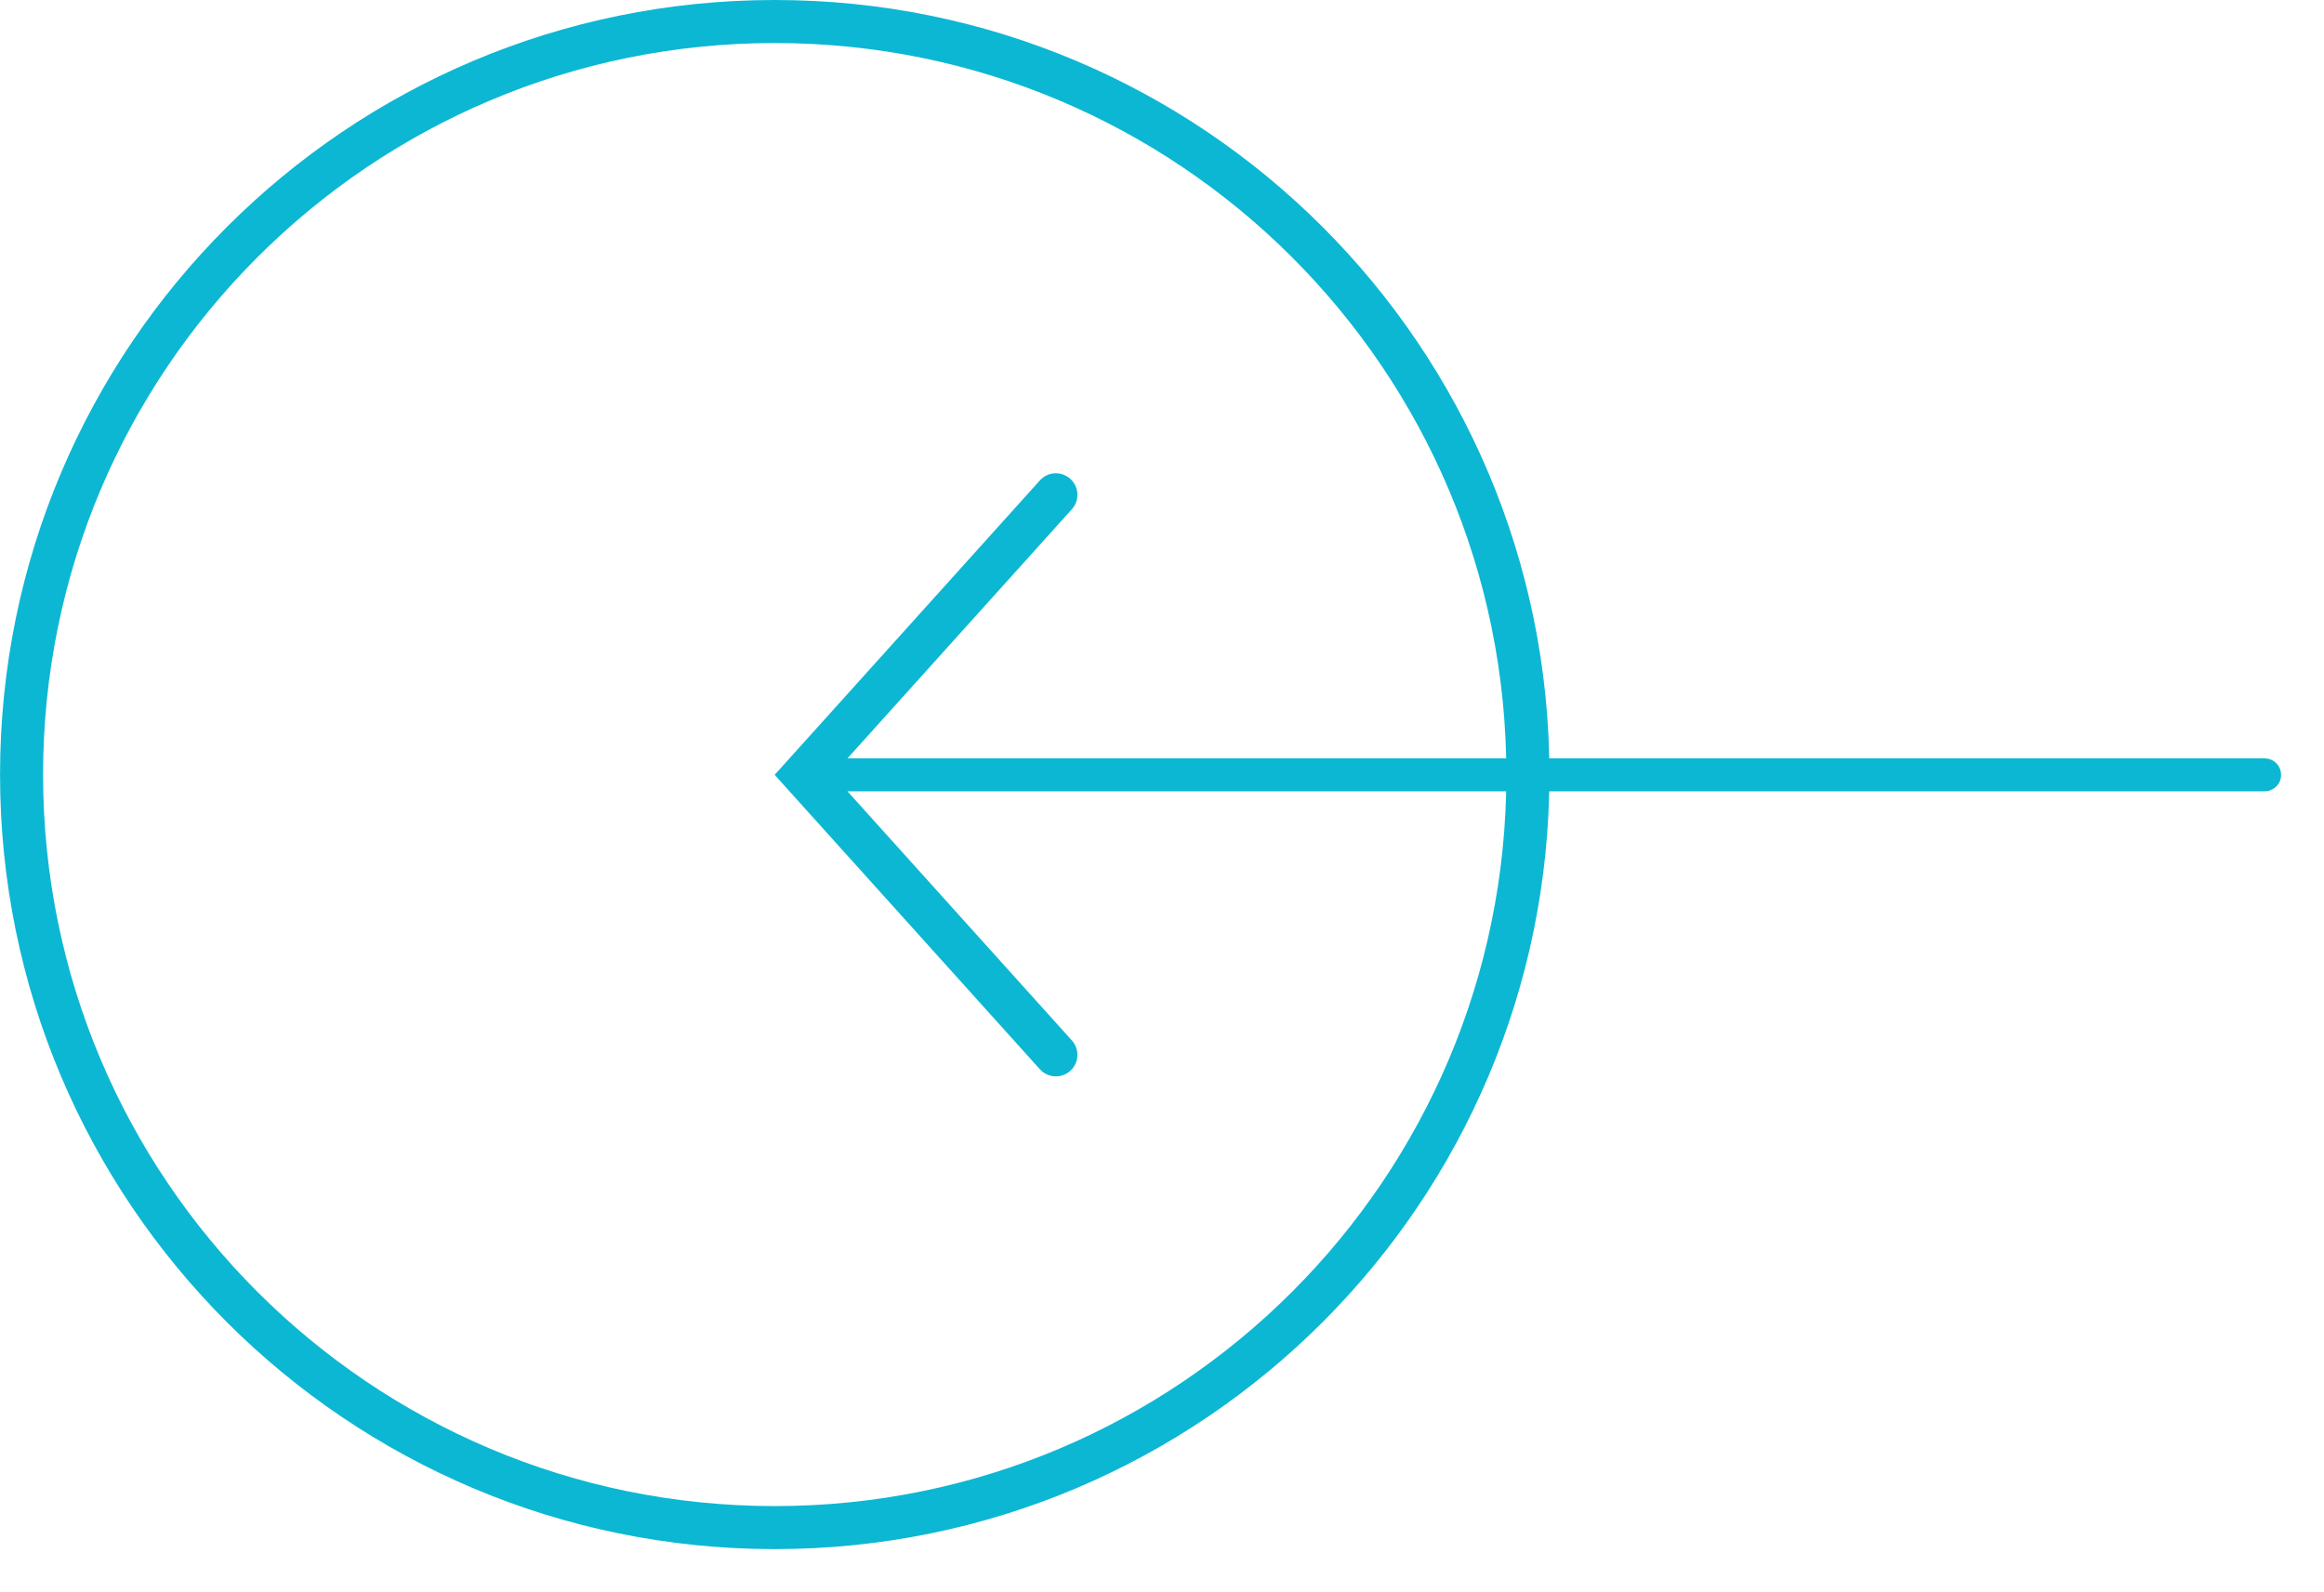 <svg width="54" height="37" viewBox="0 0 54 37" fill="none" xmlns="http://www.w3.org/2000/svg">
	<path d="M0.501 18.002C0.501 27.668 8.337 35.504 18.002 35.504C27.666 35.504 35.502 27.668 35.502 18.002C35.502 8.336 27.666 0.5 18.002 0.5C8.337 0.5 0.501 8.336 0.501 18.002Z" stroke="url(#paint0_linear_1357_413)"/>
	<path fill-rule="evenodd" clip-rule="evenodd" d="M53.003 18.008C53.003 18.22 52.831 18.391 52.62 18.391H19.691L24.906 24.182C25.091 24.387 25.075 24.704 24.869 24.888C24.664 25.073 24.348 25.057 24.163 24.852L18.301 18.343L18 18.008L18.301 17.674L24.163 11.165C24.348 10.96 24.664 10.944 24.869 11.129C25.075 11.313 25.091 11.629 24.906 11.835L19.691 17.626H52.62C52.831 17.626 53.003 17.797 53.003 18.008Z" fill="url(#paint1_linear_1357_413)"/>
	<defs>
		<linearGradient id="paint0_linear_1357_413" x1="18.002" y1="0" x2="18.002" y2="36.004" gradientUnits="userSpaceOnUse">
			<stop stop-color="#0cb7d3"/>
			<stop offset="1" stop-color="#0cb7d3"/>
		</linearGradient>
		<linearGradient id="paint1_linear_1357_413" x1="53.003" y1="18.008" x2="18" y2="18.008" gradientUnits="userSpaceOnUse">
			<stop stop-color="#0cb7d3"/>
			<stop offset="1" stop-color="#0cb7d3"/>
		</linearGradient>
	</defs>
</svg>
